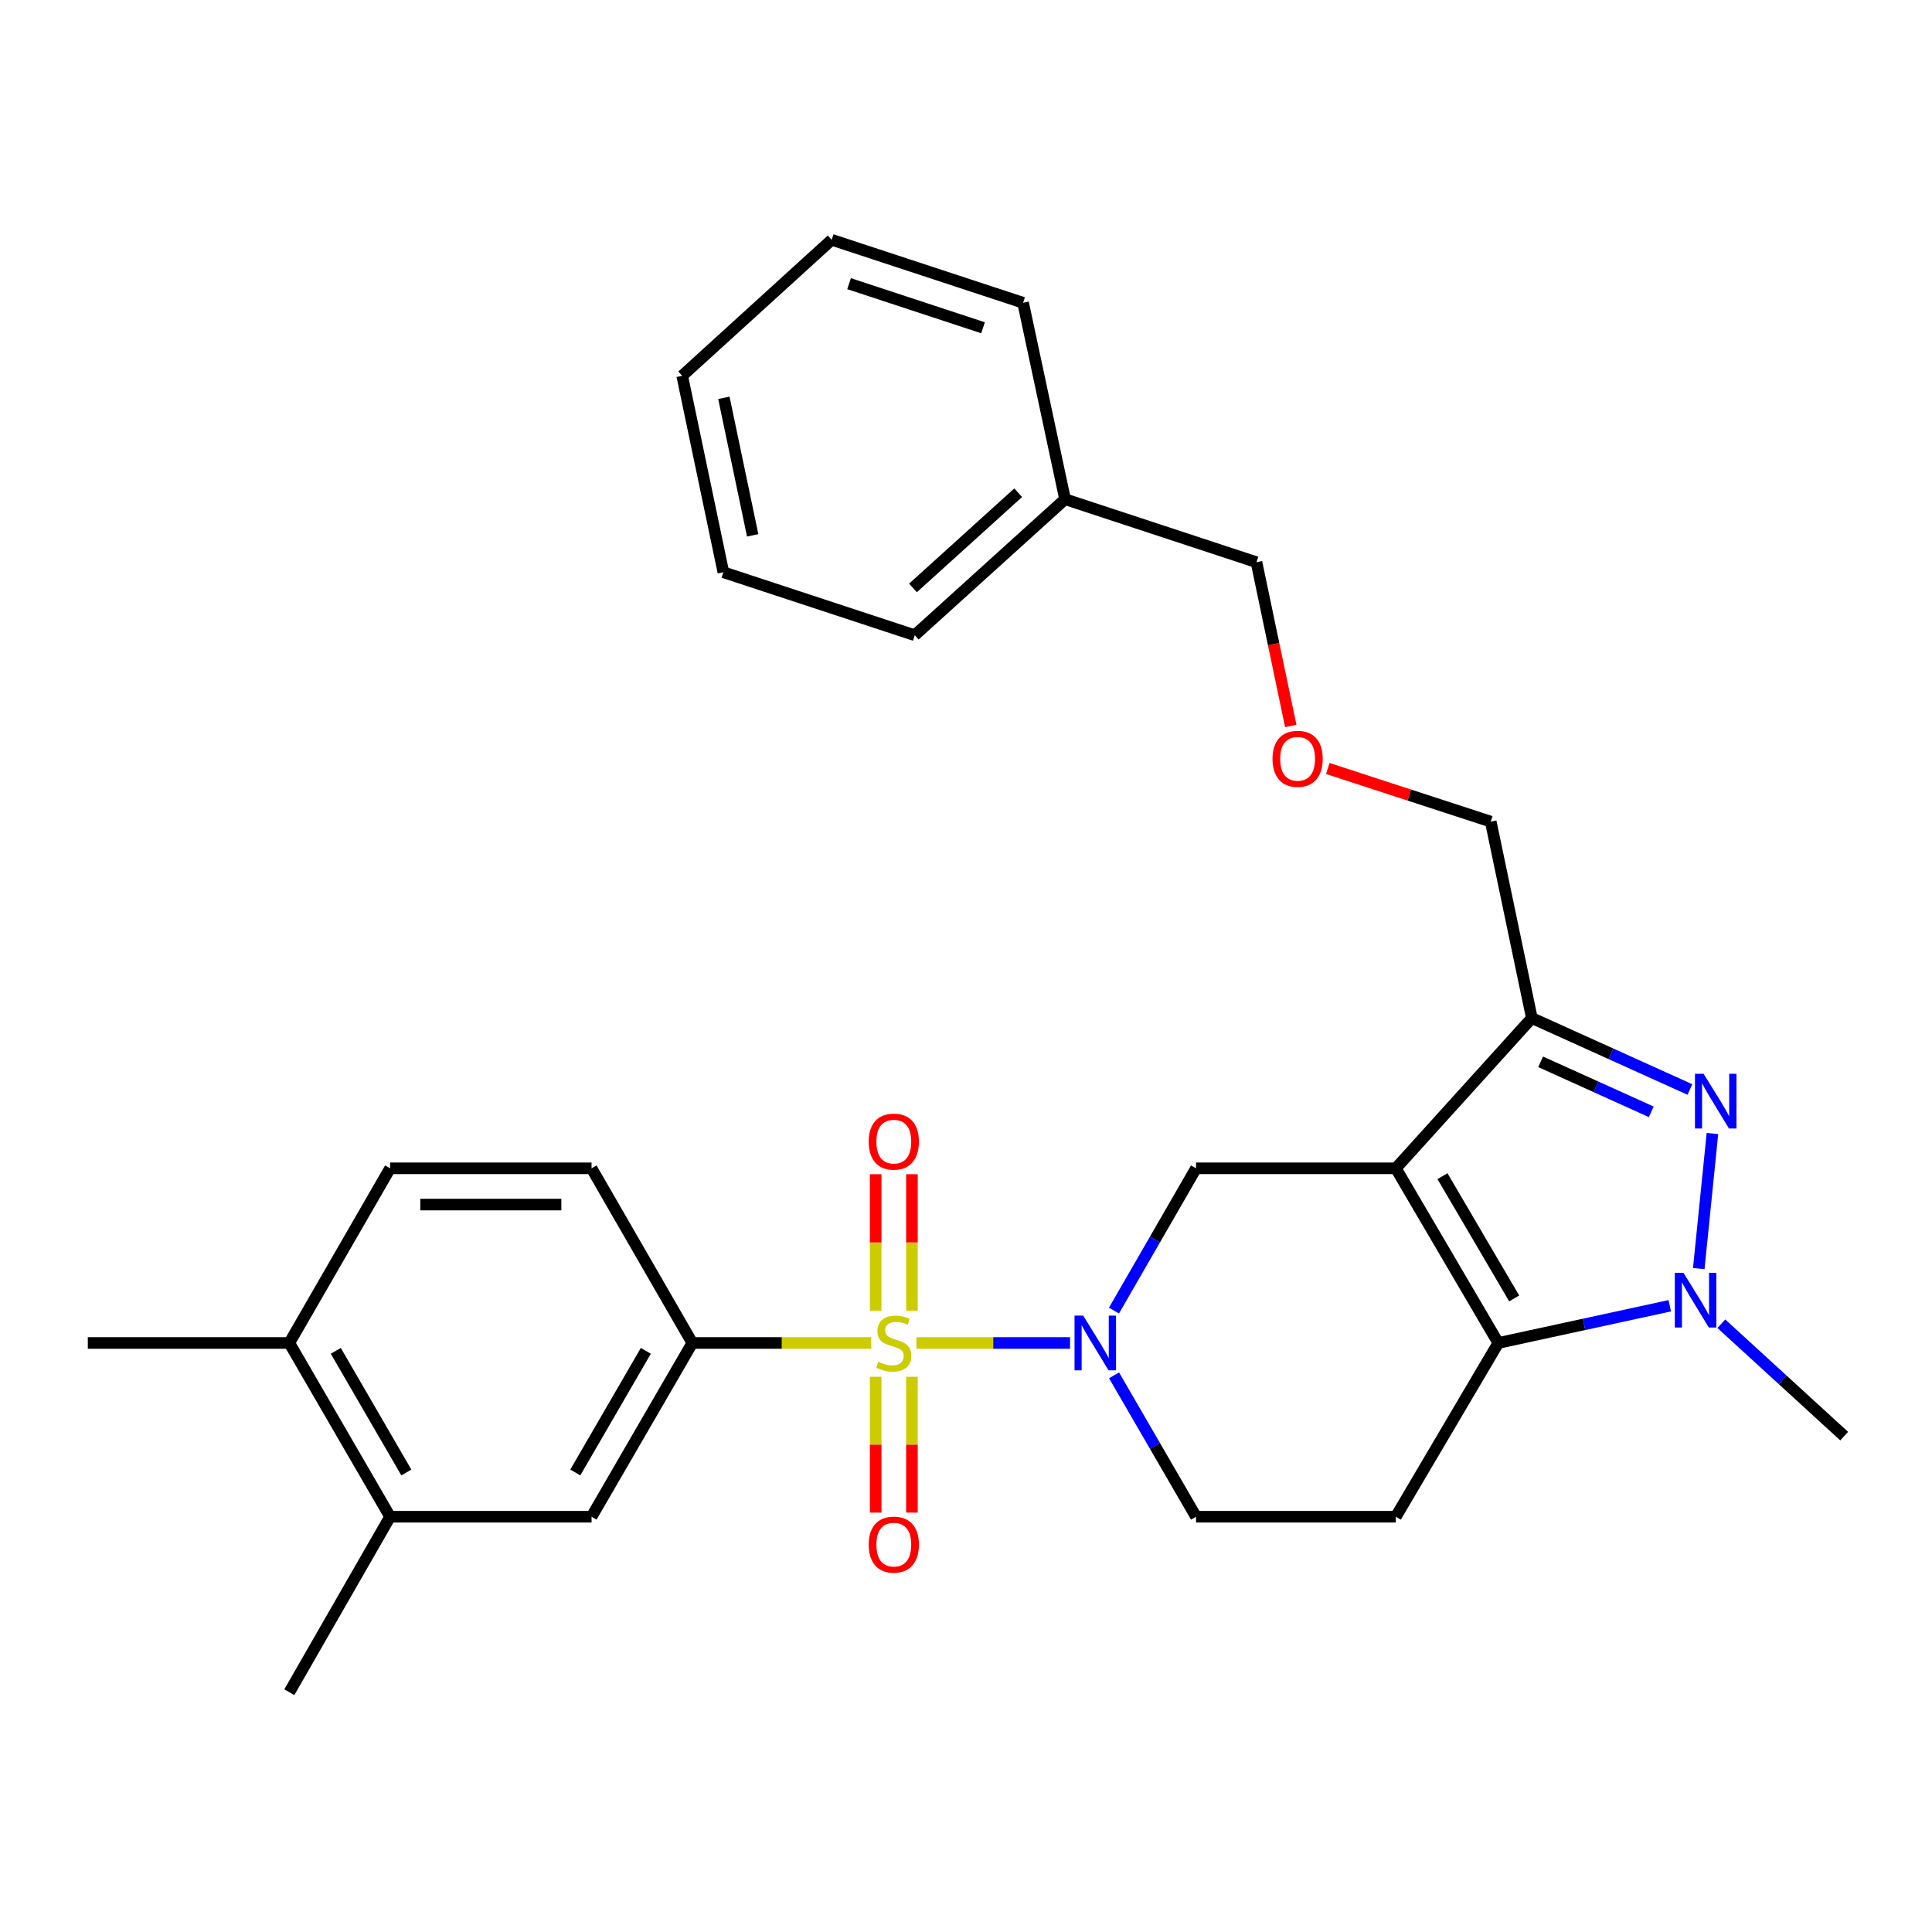 <?xml version='1.0' encoding='iso-8859-1'?>
<svg version='1.1' baseProfile='full'
              xmlns='http://www.w3.org/2000/svg'
                      xmlns:rdkit='http://www.rdkit.org/xml'
                      xmlns:xlink='http://www.w3.org/1999/xlink'
                  xml:space='preserve'
width='1000px' height='1000px' viewBox='0 0 1000 1000'>
<!-- END OF HEADER -->
<rect style='opacity:1.0;fill:#FFFFFF;stroke:none' width='1000' height='1000' x='0' y='0'> </rect>
<path class='bond-2' d='M 474.32,695.124 L 514.09,695.124' style='fill:none;fill-rule:evenodd;stroke:#CCCC00;stroke-width:6px;stroke-linecap:butt;stroke-linejoin:miter;stroke-opacity:1' />
<path class='bond-2' d='M 514.09,695.124 L 553.86,695.124' style='fill:none;fill-rule:evenodd;stroke:#0000FF;stroke-width:6px;stroke-linecap:butt;stroke-linejoin:miter;stroke-opacity:1' />
<path class='bond-7' d='M 450.946,695.124 L 404.643,695.124' style='fill:none;fill-rule:evenodd;stroke:#CCCC00;stroke-width:6px;stroke-linecap:butt;stroke-linejoin:miter;stroke-opacity:1' />
<path class='bond-7' d='M 404.643,695.124 L 358.341,695.124' style='fill:none;fill-rule:evenodd;stroke:#000000;stroke-width:6px;stroke-linecap:butt;stroke-linejoin:miter;stroke-opacity:1' />
<path class='bond-9' d='M 453.249,712.611 L 453.249,747.763' style='fill:none;fill-rule:evenodd;stroke:#CCCC00;stroke-width:6px;stroke-linecap:butt;stroke-linejoin:miter;stroke-opacity:1' />
<path class='bond-9' d='M 453.249,747.763 L 453.249,782.916' style='fill:none;fill-rule:evenodd;stroke:#FF0000;stroke-width:6px;stroke-linecap:butt;stroke-linejoin:miter;stroke-opacity:1' />
<path class='bond-9' d='M 472.016,712.611 L 472.016,747.763' style='fill:none;fill-rule:evenodd;stroke:#CCCC00;stroke-width:6px;stroke-linecap:butt;stroke-linejoin:miter;stroke-opacity:1' />
<path class='bond-9' d='M 472.016,747.763 L 472.016,782.916' style='fill:none;fill-rule:evenodd;stroke:#FF0000;stroke-width:6px;stroke-linecap:butt;stroke-linejoin:miter;stroke-opacity:1' />
<path class='bond-10' d='M 472.016,678.396 L 472.016,643.084' style='fill:none;fill-rule:evenodd;stroke:#CCCC00;stroke-width:6px;stroke-linecap:butt;stroke-linejoin:miter;stroke-opacity:1' />
<path class='bond-10' d='M 472.016,643.084 L 472.016,607.771' style='fill:none;fill-rule:evenodd;stroke:#FF0000;stroke-width:6px;stroke-linecap:butt;stroke-linejoin:miter;stroke-opacity:1' />
<path class='bond-10' d='M 453.249,678.396 L 453.249,643.084' style='fill:none;fill-rule:evenodd;stroke:#CCCC00;stroke-width:6px;stroke-linecap:butt;stroke-linejoin:miter;stroke-opacity:1' />
<path class='bond-10' d='M 453.249,643.084 L 453.249,607.771' style='fill:none;fill-rule:evenodd;stroke:#FF0000;stroke-width:6px;stroke-linecap:butt;stroke-linejoin:miter;stroke-opacity:1' />
<path class='bond-0' d='M 722.482,604.719 L 619.066,604.719' style='fill:none;fill-rule:evenodd;stroke:#000000;stroke-width:6px;stroke-linecap:butt;stroke-linejoin:miter;stroke-opacity:1' />
<path class='bond-5' d='M 722.482,604.719 L 792.879,526.941' style='fill:none;fill-rule:evenodd;stroke:#000000;stroke-width:6px;stroke-linecap:butt;stroke-linejoin:miter;stroke-opacity:1' />
<path class='bond-30' d='M 722.482,604.719 L 775.509,695.124' style='fill:none;fill-rule:evenodd;stroke:#000000;stroke-width:6px;stroke-linecap:butt;stroke-linejoin:miter;stroke-opacity:1' />
<path class='bond-30' d='M 746.624,608.785 L 783.743,672.068' style='fill:none;fill-rule:evenodd;stroke:#000000;stroke-width:6px;stroke-linecap:butt;stroke-linejoin:miter;stroke-opacity:1' />
<path class='bond-1' d='M 775.509,695.124 L 722.482,785.059' style='fill:none;fill-rule:evenodd;stroke:#000000;stroke-width:6px;stroke-linecap:butt;stroke-linejoin:miter;stroke-opacity:1' />
<path class='bond-4' d='M 775.509,695.124 L 819.889,685.49' style='fill:none;fill-rule:evenodd;stroke:#000000;stroke-width:6px;stroke-linecap:butt;stroke-linejoin:miter;stroke-opacity:1' />
<path class='bond-4' d='M 819.889,685.49 L 864.27,675.857' style='fill:none;fill-rule:evenodd;stroke:#0000FF;stroke-width:6px;stroke-linecap:butt;stroke-linejoin:miter;stroke-opacity:1' />
<path class='bond-6' d='M 576.588,678.355 L 597.827,641.537' style='fill:none;fill-rule:evenodd;stroke:#0000FF;stroke-width:6px;stroke-linecap:butt;stroke-linejoin:miter;stroke-opacity:1' />
<path class='bond-6' d='M 597.827,641.537 L 619.066,604.719' style='fill:none;fill-rule:evenodd;stroke:#000000;stroke-width:6px;stroke-linecap:butt;stroke-linejoin:miter;stroke-opacity:1' />
<path class='bond-12' d='M 576.633,711.883 L 597.849,748.471' style='fill:none;fill-rule:evenodd;stroke:#0000FF;stroke-width:6px;stroke-linecap:butt;stroke-linejoin:miter;stroke-opacity:1' />
<path class='bond-12' d='M 597.849,748.471 L 619.066,785.059' style='fill:none;fill-rule:evenodd;stroke:#000000;stroke-width:6px;stroke-linecap:butt;stroke-linejoin:miter;stroke-opacity:1' />
<path class='bond-3' d='M 874.697,563.924 L 833.788,545.433' style='fill:none;fill-rule:evenodd;stroke:#0000FF;stroke-width:6px;stroke-linecap:butt;stroke-linejoin:miter;stroke-opacity:1' />
<path class='bond-3' d='M 833.788,545.433 L 792.879,526.941' style='fill:none;fill-rule:evenodd;stroke:#000000;stroke-width:6px;stroke-linecap:butt;stroke-linejoin:miter;stroke-opacity:1' />
<path class='bond-3' d='M 854.694,575.478 L 826.058,562.534' style='fill:none;fill-rule:evenodd;stroke:#0000FF;stroke-width:6px;stroke-linecap:butt;stroke-linejoin:miter;stroke-opacity:1' />
<path class='bond-3' d='M 826.058,562.534 L 797.422,549.589' style='fill:none;fill-rule:evenodd;stroke:#000000;stroke-width:6px;stroke-linecap:butt;stroke-linejoin:miter;stroke-opacity:1' />
<path class='bond-31' d='M 886.353,586.707 L 879.275,656.631' style='fill:none;fill-rule:evenodd;stroke:#0000FF;stroke-width:6px;stroke-linecap:butt;stroke-linejoin:miter;stroke-opacity:1' />
<path class='bond-18' d='M 890.968,685.169 L 922.757,714.251' style='fill:none;fill-rule:evenodd;stroke:#0000FF;stroke-width:6px;stroke-linecap:butt;stroke-linejoin:miter;stroke-opacity:1' />
<path class='bond-18' d='M 922.757,714.251 L 954.545,743.334' style='fill:none;fill-rule:evenodd;stroke:#000000;stroke-width:6px;stroke-linecap:butt;stroke-linejoin:miter;stroke-opacity:1' />
<path class='bond-17' d='M 792.879,526.941 L 771.599,425.266' style='fill:none;fill-rule:evenodd;stroke:#000000;stroke-width:6px;stroke-linecap:butt;stroke-linejoin:miter;stroke-opacity:1' />
<path class='bond-11' d='M 358.341,695.124 L 306.19,785.059' style='fill:none;fill-rule:evenodd;stroke:#000000;stroke-width:6px;stroke-linecap:butt;stroke-linejoin:miter;stroke-opacity:1' />
<path class='bond-11' d='M 334.283,699.2 L 297.778,762.155' style='fill:none;fill-rule:evenodd;stroke:#000000;stroke-width:6px;stroke-linecap:butt;stroke-linejoin:miter;stroke-opacity:1' />
<path class='bond-14' d='M 358.341,695.124 L 306.19,604.719' style='fill:none;fill-rule:evenodd;stroke:#000000;stroke-width:6px;stroke-linecap:butt;stroke-linejoin:miter;stroke-opacity:1' />
<path class='bond-8' d='M 722.482,785.059 L 619.066,785.059' style='fill:none;fill-rule:evenodd;stroke:#000000;stroke-width:6px;stroke-linecap:butt;stroke-linejoin:miter;stroke-opacity:1' />
<path class='bond-13' d='M 306.19,785.059 L 201.908,785.059' style='fill:none;fill-rule:evenodd;stroke:#000000;stroke-width:6px;stroke-linecap:butt;stroke-linejoin:miter;stroke-opacity:1' />
<path class='bond-21' d='M 201.908,785.059 L 149.747,875.891' style='fill:none;fill-rule:evenodd;stroke:#000000;stroke-width:6px;stroke-linecap:butt;stroke-linejoin:miter;stroke-opacity:1' />
<path class='bond-29' d='M 201.908,785.059 L 149.747,695.124' style='fill:none;fill-rule:evenodd;stroke:#000000;stroke-width:6px;stroke-linecap:butt;stroke-linejoin:miter;stroke-opacity:1' />
<path class='bond-29' d='M 210.318,762.153 L 173.805,699.199' style='fill:none;fill-rule:evenodd;stroke:#000000;stroke-width:6px;stroke-linecap:butt;stroke-linejoin:miter;stroke-opacity:1' />
<path class='bond-16' d='M 306.19,604.719 L 201.908,604.719' style='fill:none;fill-rule:evenodd;stroke:#000000;stroke-width:6px;stroke-linecap:butt;stroke-linejoin:miter;stroke-opacity:1' />
<path class='bond-16' d='M 290.548,623.486 L 217.55,623.486' style='fill:none;fill-rule:evenodd;stroke:#000000;stroke-width:6px;stroke-linecap:butt;stroke-linejoin:miter;stroke-opacity:1' />
<path class='bond-15' d='M 149.747,695.124 L 201.908,604.719' style='fill:none;fill-rule:evenodd;stroke:#000000;stroke-width:6px;stroke-linecap:butt;stroke-linejoin:miter;stroke-opacity:1' />
<path class='bond-23' d='M 149.747,695.124 L 45.455,695.124' style='fill:none;fill-rule:evenodd;stroke:#000000;stroke-width:6px;stroke-linecap:butt;stroke-linejoin:miter;stroke-opacity:1' />
<path class='bond-19' d='M 771.599,425.266 L 729.436,411.518' style='fill:none;fill-rule:evenodd;stroke:#000000;stroke-width:6px;stroke-linecap:butt;stroke-linejoin:miter;stroke-opacity:1' />
<path class='bond-19' d='M 729.436,411.518 L 687.273,397.77' style='fill:none;fill-rule:evenodd;stroke:#FF0000;stroke-width:6px;stroke-linecap:butt;stroke-linejoin:miter;stroke-opacity:1' />
<path class='bond-22' d='M 668.1,375.757 L 659.222,333.378' style='fill:none;fill-rule:evenodd;stroke:#FF0000;stroke-width:6px;stroke-linecap:butt;stroke-linejoin:miter;stroke-opacity:1' />
<path class='bond-22' d='M 659.222,333.378 L 650.344,290.999' style='fill:none;fill-rule:evenodd;stroke:#000000;stroke-width:6px;stroke-linecap:butt;stroke-linejoin:miter;stroke-opacity:1' />
<path class='bond-20' d='M 551.275,258.386 L 650.344,290.999' style='fill:none;fill-rule:evenodd;stroke:#000000;stroke-width:6px;stroke-linecap:butt;stroke-linejoin:miter;stroke-opacity:1' />
<path class='bond-24' d='M 551.275,258.386 L 473.476,328.793' style='fill:none;fill-rule:evenodd;stroke:#000000;stroke-width:6px;stroke-linecap:butt;stroke-linejoin:miter;stroke-opacity:1' />
<path class='bond-24' d='M 527.013,255.032 L 472.553,304.318' style='fill:none;fill-rule:evenodd;stroke:#000000;stroke-width:6px;stroke-linecap:butt;stroke-linejoin:miter;stroke-opacity:1' />
<path class='bond-25' d='M 551.275,258.386 L 529.547,156.711' style='fill:none;fill-rule:evenodd;stroke:#000000;stroke-width:6px;stroke-linecap:butt;stroke-linejoin:miter;stroke-opacity:1' />
<path class='bond-27' d='M 473.476,328.793 L 374.418,296.191' style='fill:none;fill-rule:evenodd;stroke:#000000;stroke-width:6px;stroke-linecap:butt;stroke-linejoin:miter;stroke-opacity:1' />
<path class='bond-26' d='M 529.547,156.711 L 430.479,124.109' style='fill:none;fill-rule:evenodd;stroke:#000000;stroke-width:6px;stroke-linecap:butt;stroke-linejoin:miter;stroke-opacity:1' />
<path class='bond-26' d='M 508.821,169.647 L 439.473,146.826' style='fill:none;fill-rule:evenodd;stroke:#000000;stroke-width:6px;stroke-linecap:butt;stroke-linejoin:miter;stroke-opacity:1' />
<path class='bond-28' d='M 430.479,124.109 L 353.107,194.516' style='fill:none;fill-rule:evenodd;stroke:#000000;stroke-width:6px;stroke-linecap:butt;stroke-linejoin:miter;stroke-opacity:1' />
<path class='bond-32' d='M 374.418,296.191 L 353.107,194.516' style='fill:none;fill-rule:evenodd;stroke:#000000;stroke-width:6px;stroke-linecap:butt;stroke-linejoin:miter;stroke-opacity:1' />
<path class='bond-32' d='M 389.589,277.09 L 374.672,205.917' style='fill:none;fill-rule:evenodd;stroke:#000000;stroke-width:6px;stroke-linecap:butt;stroke-linejoin:miter;stroke-opacity:1' />
<path  class='atom-0' d='M 454.633 704.844
Q 454.953 704.964, 456.273 705.524
Q 457.593 706.084, 459.033 706.444
Q 460.513 706.764, 461.953 706.764
Q 464.633 706.764, 466.193 705.484
Q 467.753 704.164, 467.753 701.884
Q 467.753 700.324, 466.953 699.364
Q 466.193 698.404, 464.993 697.884
Q 463.793 697.364, 461.793 696.764
Q 459.273 696.004, 457.753 695.284
Q 456.273 694.564, 455.193 693.044
Q 454.153 691.524, 454.153 688.964
Q 454.153 685.404, 456.553 683.204
Q 458.993 681.004, 463.793 681.004
Q 467.073 681.004, 470.793 682.564
L 469.873 685.644
Q 466.473 684.244, 463.913 684.244
Q 461.153 684.244, 459.633 685.404
Q 458.113 686.524, 458.153 688.484
Q 458.153 690.004, 458.913 690.924
Q 459.713 691.844, 460.833 692.364
Q 461.993 692.884, 463.913 693.484
Q 466.473 694.284, 467.993 695.084
Q 469.513 695.884, 470.593 697.524
Q 471.713 699.124, 471.713 701.884
Q 471.713 705.804, 469.073 707.924
Q 466.473 710.004, 462.113 710.004
Q 459.593 710.004, 457.673 709.444
Q 455.793 708.924, 453.553 708.004
L 454.633 704.844
' fill='#CCCC00'/>
<path  class='atom-3' d='M 560.655 680.964
L 569.935 695.964
Q 570.855 697.444, 572.335 700.124
Q 573.815 702.804, 573.895 702.964
L 573.895 680.964
L 577.655 680.964
L 577.655 709.284
L 573.775 709.284
L 563.815 692.884
Q 562.655 690.964, 561.415 688.764
Q 560.215 686.564, 559.855 685.884
L 559.855 709.284
L 556.175 709.284
L 556.175 680.964
L 560.655 680.964
' fill='#0000FF'/>
<path  class='atom-4' d='M 881.788 555.799
L 891.068 570.799
Q 891.988 572.279, 893.468 574.959
Q 894.948 577.639, 895.028 577.799
L 895.028 555.799
L 898.788 555.799
L 898.788 584.119
L 894.908 584.119
L 884.948 567.719
Q 883.788 565.799, 882.548 563.599
Q 881.348 561.399, 880.988 560.719
L 880.988 584.119
L 877.308 584.119
L 877.308 555.799
L 881.788 555.799
' fill='#0000FF'/>
<path  class='atom-5' d='M 871.362 658.798
L 880.642 673.798
Q 881.562 675.278, 883.042 677.958
Q 884.522 680.638, 884.602 680.798
L 884.602 658.798
L 888.362 658.798
L 888.362 687.118
L 884.482 687.118
L 874.522 670.718
Q 873.362 668.798, 872.122 666.598
Q 870.922 664.398, 870.562 663.718
L 870.562 687.118
L 866.882 687.118
L 866.882 658.798
L 871.362 658.798
' fill='#0000FF'/>
<path  class='atom-10' d='M 449.633 799.486
Q 449.633 792.686, 452.993 788.886
Q 456.353 785.086, 462.633 785.086
Q 468.913 785.086, 472.273 788.886
Q 475.633 792.686, 475.633 799.486
Q 475.633 806.366, 472.233 810.286
Q 468.833 814.166, 462.633 814.166
Q 456.393 814.166, 452.993 810.286
Q 449.633 806.406, 449.633 799.486
M 462.633 810.966
Q 466.953 810.966, 469.273 808.086
Q 471.633 805.166, 471.633 799.486
Q 471.633 793.926, 469.273 791.126
Q 466.953 788.286, 462.633 788.286
Q 458.313 788.286, 455.953 791.086
Q 453.633 793.886, 453.633 799.486
Q 453.633 805.206, 455.953 808.086
Q 458.313 810.966, 462.633 810.966
' fill='#FF0000'/>
<path  class='atom-11' d='M 449.633 590.902
Q 449.633 584.102, 452.993 580.302
Q 456.353 576.502, 462.633 576.502
Q 468.913 576.502, 472.273 580.302
Q 475.633 584.102, 475.633 590.902
Q 475.633 597.782, 472.233 601.702
Q 468.833 605.582, 462.633 605.582
Q 456.393 605.582, 452.993 601.702
Q 449.633 597.822, 449.633 590.902
M 462.633 602.382
Q 466.953 602.382, 469.273 599.502
Q 471.633 596.582, 471.633 590.902
Q 471.633 585.342, 469.273 582.542
Q 466.953 579.702, 462.633 579.702
Q 458.313 579.702, 455.953 582.502
Q 453.633 585.302, 453.633 590.902
Q 453.633 596.622, 455.953 599.502
Q 458.313 602.382, 462.633 602.382
' fill='#FF0000'/>
<path  class='atom-20' d='M 658.644 392.754
Q 658.644 385.954, 662.004 382.154
Q 665.364 378.354, 671.644 378.354
Q 677.924 378.354, 681.284 382.154
Q 684.644 385.954, 684.644 392.754
Q 684.644 399.634, 681.244 403.554
Q 677.844 407.434, 671.644 407.434
Q 665.404 407.434, 662.004 403.554
Q 658.644 399.674, 658.644 392.754
M 671.644 404.234
Q 675.964 404.234, 678.284 401.354
Q 680.644 398.434, 680.644 392.754
Q 680.644 387.194, 678.284 384.394
Q 675.964 381.554, 671.644 381.554
Q 667.324 381.554, 664.964 384.354
Q 662.644 387.154, 662.644 392.754
Q 662.644 398.474, 664.964 401.354
Q 667.324 404.234, 671.644 404.234
' fill='#FF0000'/>
</svg>
